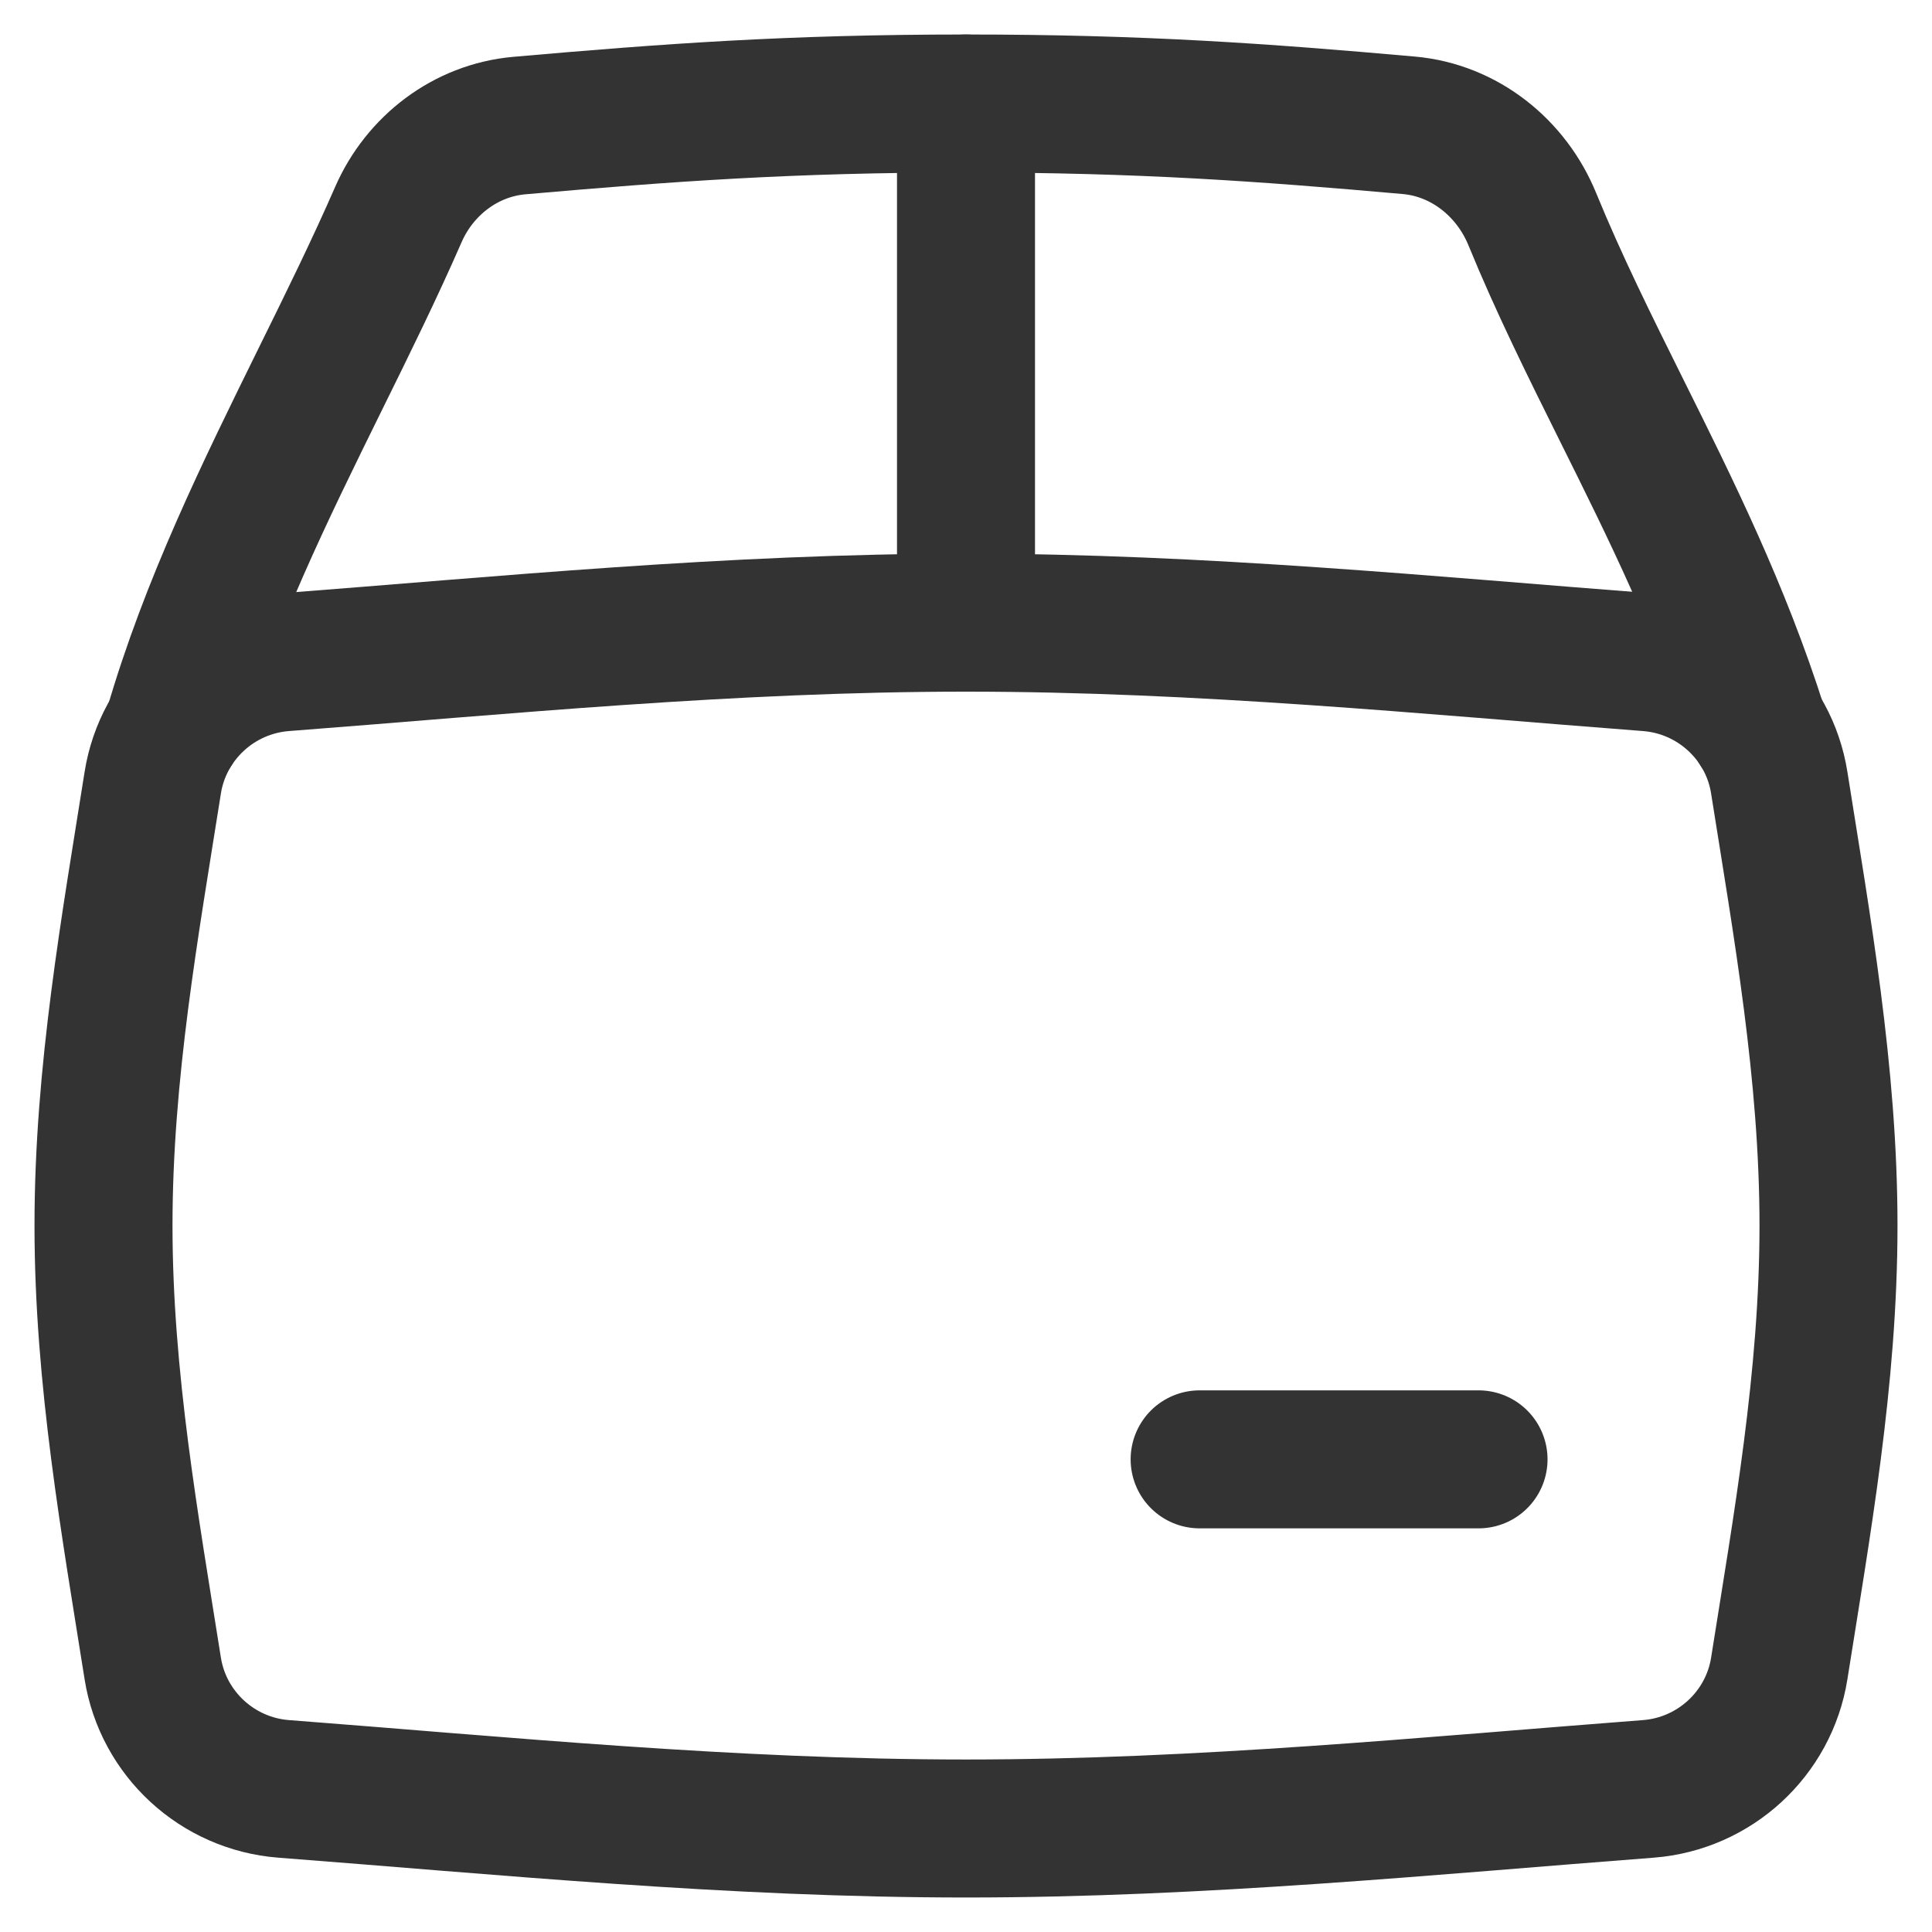 <svg xmlns="http://www.w3.org/2000/svg" fill="none" viewBox="0 0 14 14" id="Shipping-Box-2--Streamline-Flex.svg"><desc>Shipping Box 2 Streamline Icon: https://streamlinehq.com</desc><g id="shipping-box-2--box-package-label-delivery-shipment-shipping-3d"><path id="Subtract" stroke="#333333" stroke-linecap="round" stroke-linejoin="round" d="M1.254 5.281c0.261 -0.899 0.671 -1.73 1.07 -2.54 0.197 -0.399 0.391 -0.793 0.563 -1.187 0.155 -0.354 0.486 -0.609 0.875 -0.644C4.835 0.816 5.721 0.75 7 0.75c1.267 0 2.149 0.064 3.209 0.158 0.404 0.036 0.743 0.309 0.895 0.681 0.192 0.469 0.417 0.921 0.646 1.382 0.356 0.715 0.723 1.453 0.994 2.308" stroke-width="1"></path><path id="Vector" stroke="#333333" stroke-linecap="round" stroke-linejoin="round" d="m7 4.512 0 -3.762" stroke-width="1"></path><path id="Intersect" stroke="#333333" stroke-linecap="round" stroke-linejoin="round" d="M1.107 12.091c0.075 0.471 0.467 0.835 0.949 0.872 1.581 0.121 3.238 0.287 4.944 0.287 1.706 0 3.363 -0.166 4.944 -0.287 0.481 -0.037 0.874 -0.4 0.949 -0.872 0.163 -1.031 0.357 -2.105 0.357 -3.21 0 -1.105 -0.194 -2.179 -0.357 -3.21 -0.074 -0.471 -0.467 -0.835 -0.949 -0.872 -1.581 -0.121 -3.238 -0.287 -4.944 -0.287 -1.706 0 -3.363 0.166 -4.944 0.287 -0.481 0.037 -0.874 0.4 -0.949 0.872C0.944 6.702 0.75 7.776 0.75 8.881c0 1.105 0.194 2.179 0.357 3.21Z" stroke-width="1"></path><path id="Vector_2" stroke="#333333" stroke-linecap="round" stroke-linejoin="round" d="M8.693 10.575h2.021" stroke-width="1"></path></g></svg>